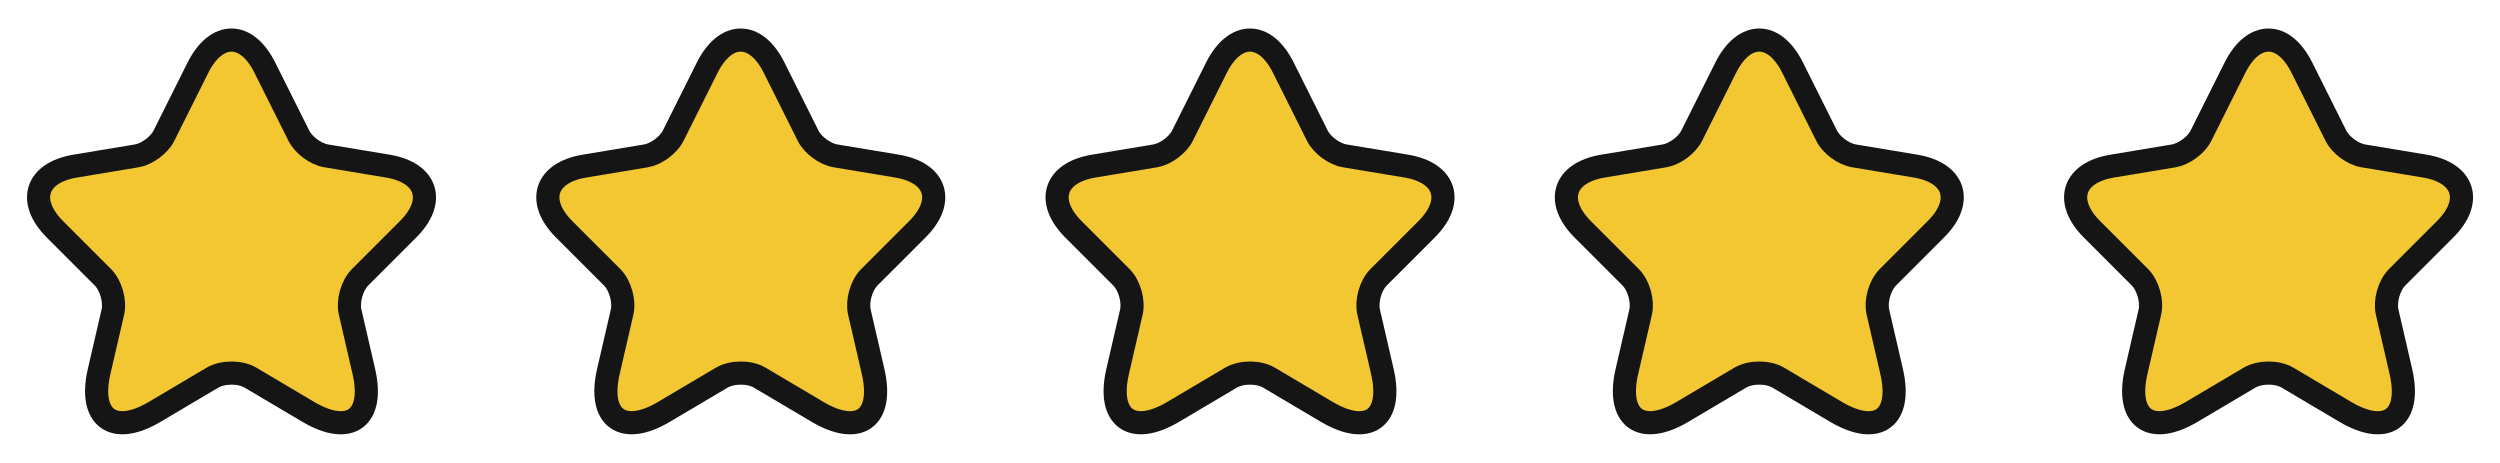 <?xml version="1.0" encoding="UTF-8"?>
<svg xmlns="http://www.w3.org/2000/svg" width="162" height="30" viewBox="0 0 162 30" fill="none">
  <g id="Stars">
    <g id="vuesax/twotone/star">
      <g id="star">
        <path id="Vector" d="M17.163 4.388L19.363 8.788C19.663 9.4 20.462 9.988 21.137 10.1L25.125 10.763C27.675 11.188 28.275 13.038 26.438 14.863L23.337 17.963C22.812 18.488 22.525 19.5 22.688 20.225L23.575 24.063C24.275 27.1 22.663 28.275 19.975 26.688L16.238 24.475C15.562 24.075 14.45 24.075 13.762 24.475L10.025 26.688C7.35 28.275 5.725 27.088 6.425 24.063L7.313 20.225C7.475 19.5 7.188 18.488 6.663 17.963L3.563 14.863C1.738 13.038 2.325 11.188 4.875 10.763L8.863 10.1C9.525 9.988 10.325 9.4 10.625 8.788L12.825 4.388C14.025 2 15.975 2 17.163 4.388Z" fill="#F2C732" stroke="#151515" stroke-width="1.5" stroke-linecap="round" stroke-linejoin="round"></path>
      </g>
    </g>
    <g id="vuesax/twotone/star_2">
      <g id="star_2">
        <path id="Vector_2" d="M50.163 4.388L52.362 8.788C52.663 9.4 53.462 9.988 54.138 10.1L58.125 10.763C60.675 11.188 61.275 13.038 59.438 14.863L56.337 17.963C55.812 18.488 55.525 19.5 55.688 20.225L56.575 24.063C57.275 27.1 55.663 28.275 52.975 26.688L49.237 24.475C48.562 24.075 47.45 24.075 46.763 24.475L43.025 26.688C40.35 28.275 38.725 27.088 39.425 24.063L40.312 20.225C40.475 19.5 40.188 18.488 39.663 17.963L36.562 14.863C34.737 13.038 35.325 11.188 37.875 10.763L41.862 10.1C42.525 9.988 43.325 9.4 43.625 8.788L45.825 4.388C47.025 2 48.975 2 50.163 4.388Z" fill="#F2C732" stroke="#151515" stroke-width="1.5" stroke-linecap="round" stroke-linejoin="round"></path>
      </g>
    </g>
    <g id="vuesax/twotone/star_3">
      <g id="star_3">
        <path id="Vector_3" d="M83.162 4.388L85.362 8.788C85.662 9.4 86.463 9.988 87.138 10.1L91.125 10.763C93.675 11.188 94.275 13.038 92.438 14.863L89.338 17.963C88.812 18.488 88.525 19.5 88.688 20.225L89.575 24.063C90.275 27.1 88.662 28.275 85.975 26.688L82.237 24.475C81.562 24.075 80.45 24.075 79.763 24.475L76.025 26.688C73.35 28.275 71.725 27.088 72.425 24.063L73.312 20.225C73.475 19.5 73.188 18.488 72.662 17.963L69.562 14.863C67.737 13.038 68.325 11.188 70.875 10.763L74.862 10.1C75.525 9.988 76.325 9.4 76.625 8.788L78.825 4.388C80.025 2 81.975 2 83.162 4.388Z" fill="#F2C732" stroke="#151515" stroke-width="1.5" stroke-linecap="round" stroke-linejoin="round"></path>
      </g>
    </g>
    <g id="vuesax/twotone/star_4">
      <g id="star_4">
        <path id="Vector_4" d="M116.163 4.388L118.363 8.788C118.663 9.4 119.463 9.988 120.138 10.1L124.125 10.763C126.675 11.188 127.275 13.038 125.438 14.863L122.338 17.963C121.813 18.488 121.525 19.5 121.688 20.225L122.575 24.063C123.275 27.1 121.663 28.275 118.975 26.688L115.238 24.475C114.563 24.075 113.45 24.075 112.763 24.475L109.025 26.688C106.35 28.275 104.725 27.088 105.425 24.063L106.313 20.225C106.475 19.5 106.188 18.488 105.663 17.963L102.563 14.863C100.738 13.038 101.325 11.188 103.875 10.763L107.863 10.1C108.525 9.988 109.325 9.4 109.625 8.788L111.825 4.388C113.025 2 114.975 2 116.163 4.388Z" fill="#F2C732" stroke="#151515" stroke-width="1.5" stroke-linecap="round" stroke-linejoin="round"></path>
      </g>
    </g>
    <g id="vuesax/twotone/star_5">
      <g id="star_5">
        <path id="Vector_5" d="M149.163 4.388L151.363 8.788C151.663 9.4 152.463 9.988 153.138 10.1L157.125 10.763C159.675 11.188 160.275 13.038 158.438 14.863L155.338 17.963C154.813 18.488 154.525 19.5 154.688 20.225L155.575 24.063C156.275 27.1 154.663 28.275 151.975 26.688L148.238 24.475C147.563 24.075 146.45 24.075 145.763 24.475L142.025 26.688C139.35 28.275 137.725 27.088 138.425 24.063L139.313 20.225C139.475 19.5 139.188 18.488 138.663 17.963L135.563 14.863C133.738 13.038 134.325 11.188 136.875 10.763L140.863 10.1C141.525 9.988 142.325 9.4 142.625 8.788L144.825 4.388C146.025 2 147.975 2 149.163 4.388Z" fill="#F2C732" stroke="#151515" stroke-width="1.5" stroke-linecap="round" stroke-linejoin="round"></path>
      </g>
    </g>
  </g>
</svg>
